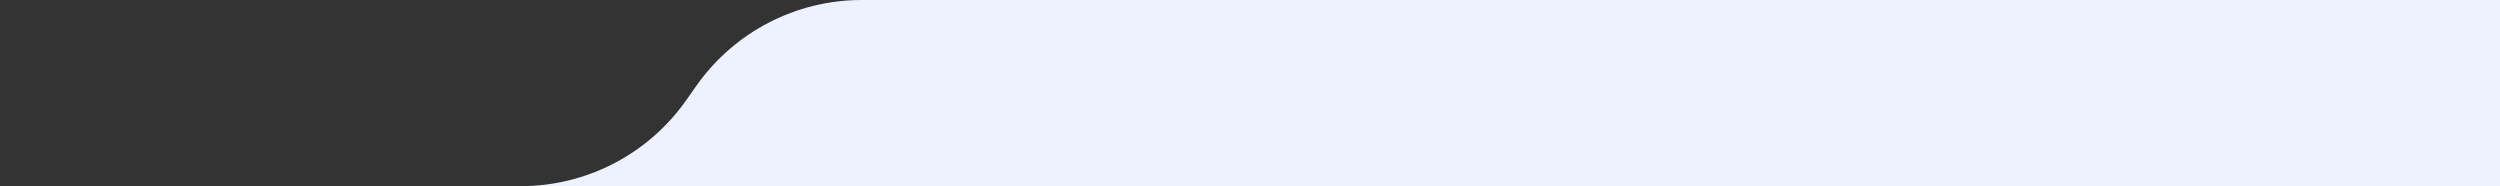 <svg xmlns="http://www.w3.org/2000/svg" width="618" height="46" viewBox="0 0 618 46" fill="none"><rect x="0" y="0" width="618" height="46" fill="#333333" stroke="none"/><path d="M688 38.5C688 17.237 670.763 0 649.5 0H213.019C196.746 0 181.491 7.919 172.127 21.228L169.619 24.792C160.255 38.101 145 46.02 128.727 46.02H15.49C6.935 46.02 0 52.955 0 61.51C0 70.065 6.935 77 15.49 77H649.5C670.763 77 688 59.763 688 38.5Z" fill="#EEF2FF"></path></svg>